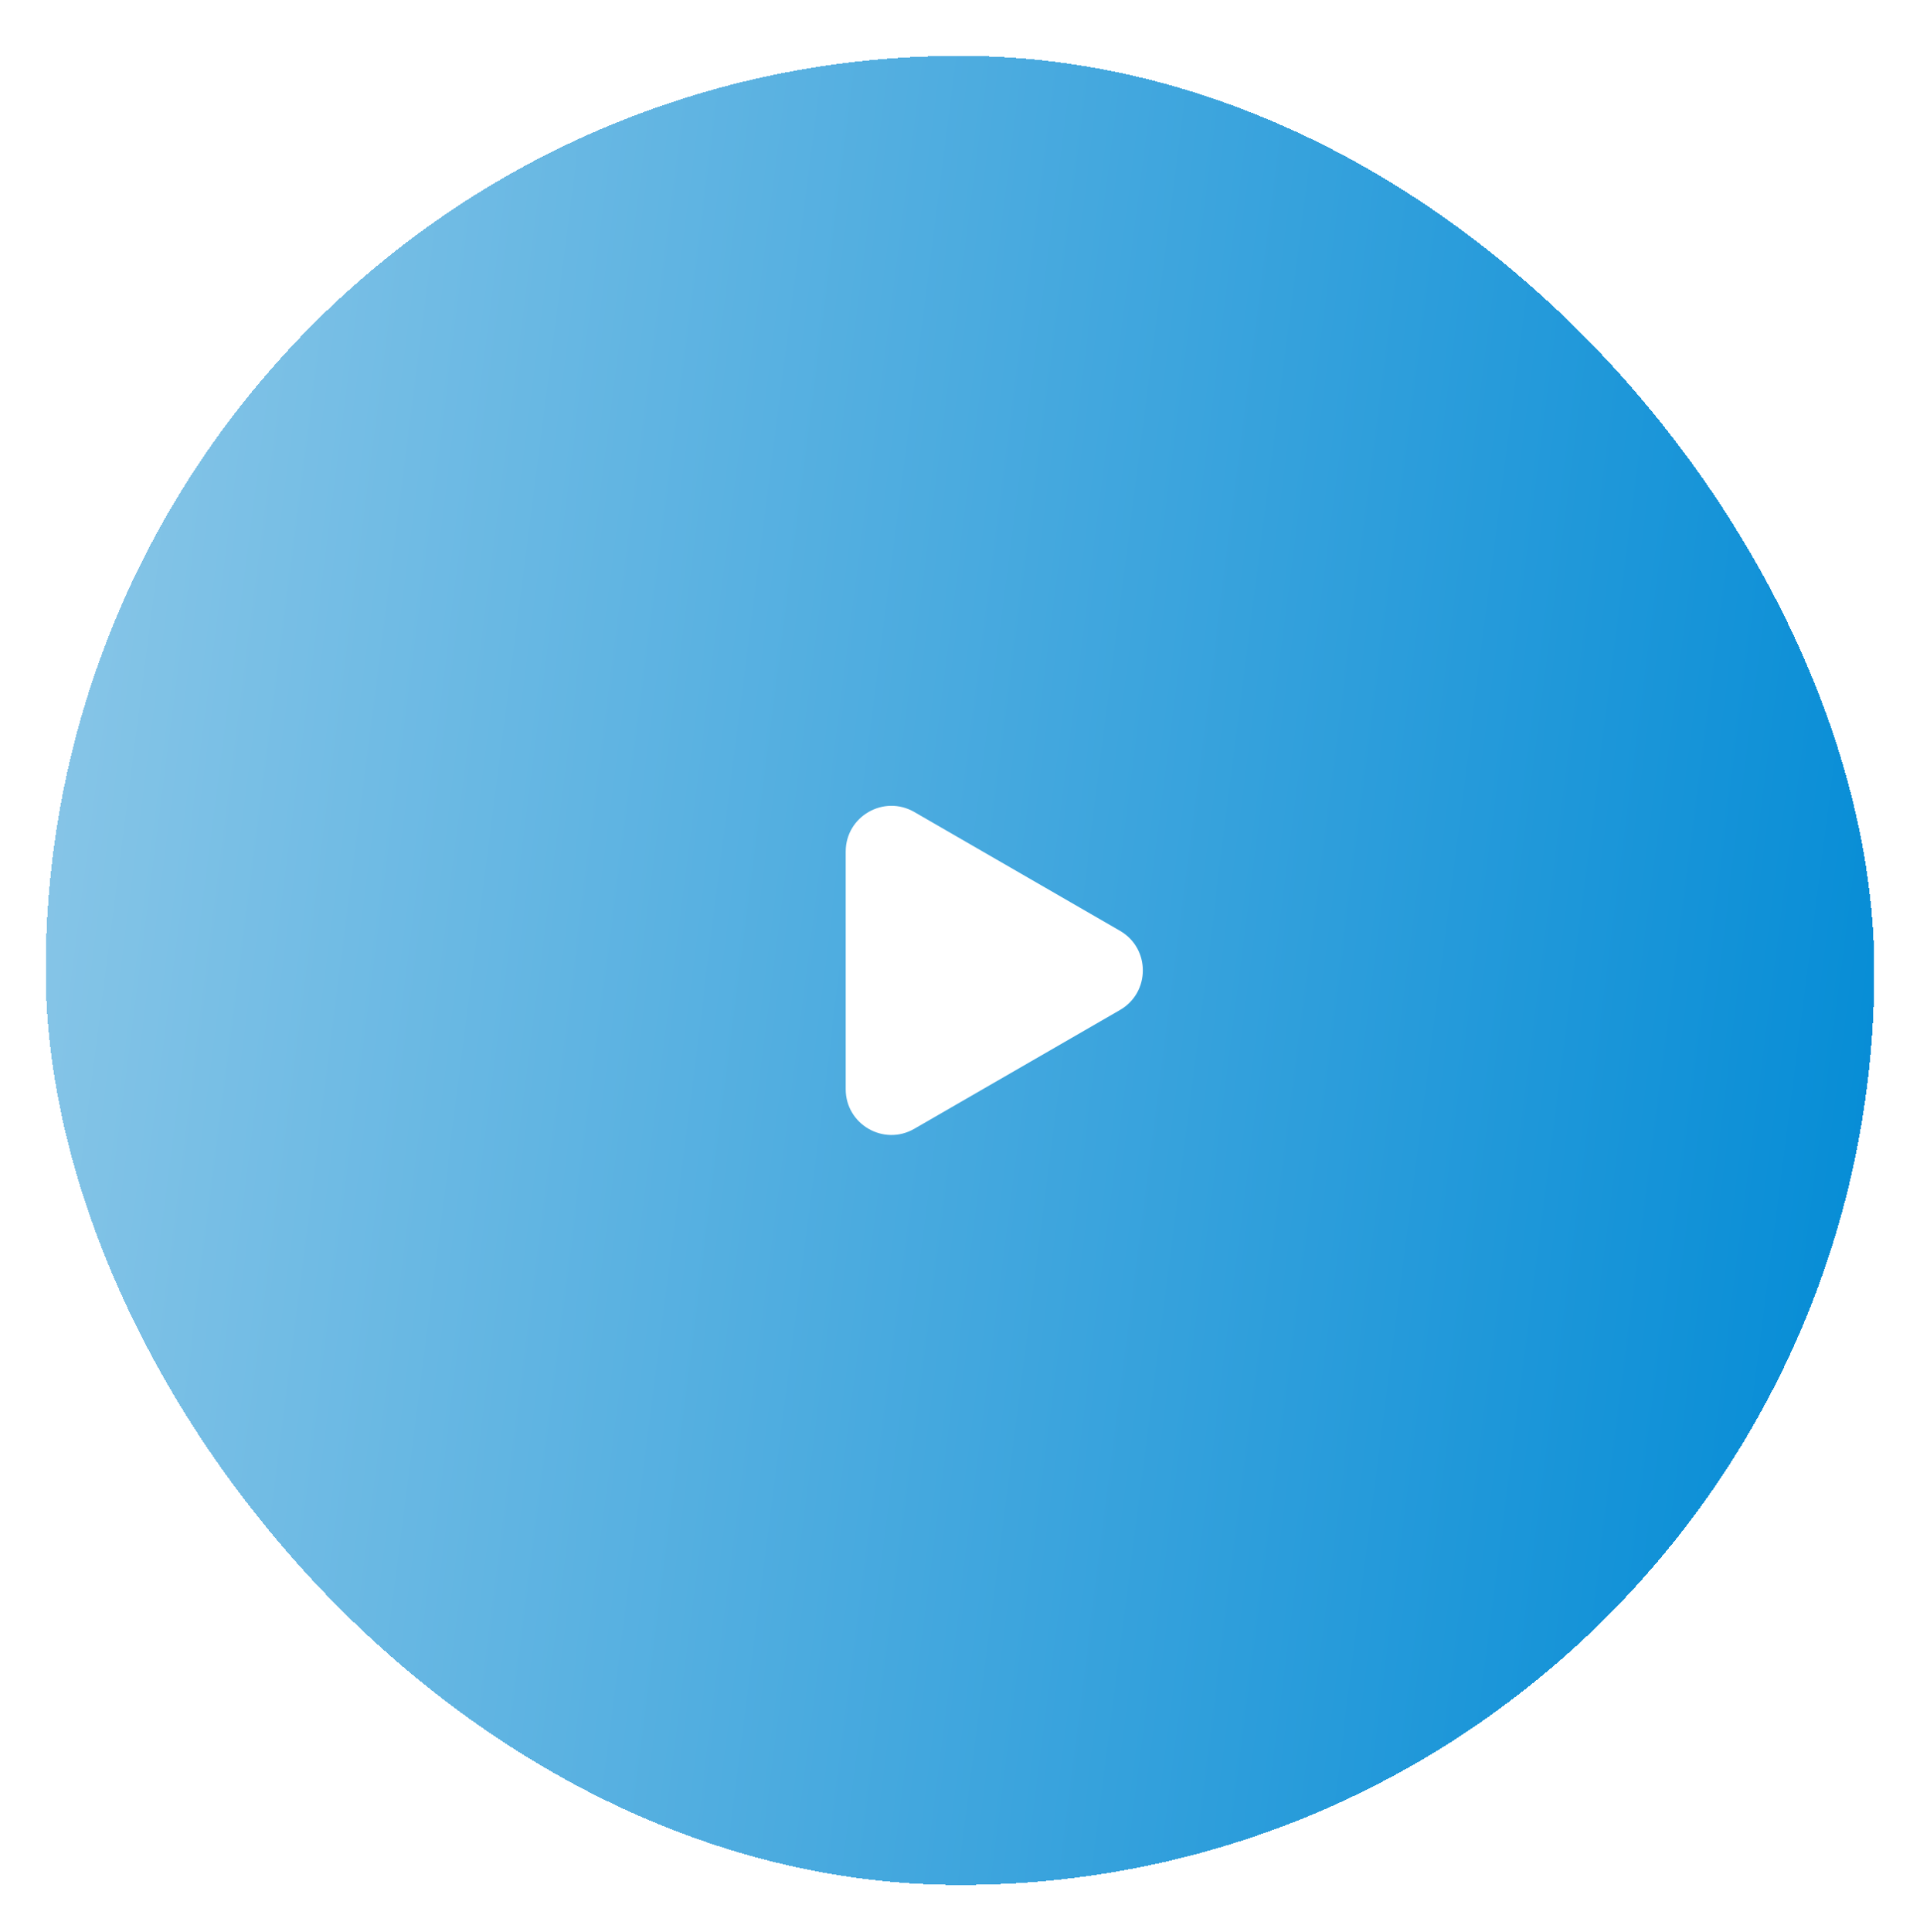<svg width="168" height="169" viewBox="0 0 168 169" fill="none" xmlns="http://www.w3.org/2000/svg">
<g filter="url(#filter0_d_533_5769)">
<rect x="4" y="0.889" width="160" height="160" rx="80" fill="white" shape-rendering="crispEdges"/>
<rect x="4" y="0.889" width="160" height="160" rx="80" fill="url(#paint0_linear_533_5769)" shape-rendering="crispEdges"/>
<path d="M97.999 77.425C100.666 78.964 100.666 82.813 97.999 84.353L79.999 94.745C77.333 96.285 73.999 94.36 73.999 91.281L73.999 70.497C73.999 67.417 77.333 65.493 79.999 67.032L97.999 77.425Z" fill="white"/>
</g>
<defs>
<filter id="filter0_d_533_5769" x="-0" y="0.889" width="168" height="168" filterUnits="userSpaceOnUse" color-interpolation-filters="sRGB">
<feFlood flood-opacity="0" result="BackgroundImageFix"/>
<feColorMatrix in="SourceAlpha" type="matrix" values="0 0 0 0 0 0 0 0 0 0 0 0 0 0 0 0 0 0 127 0" result="hardAlpha"/>
<feOffset dy="4"/>
<feGaussianBlur stdDeviation="2"/>
<feComposite in2="hardAlpha" operator="out"/>
<feColorMatrix type="matrix" values="0 0 0 0 0 0 0 0 0 0 0 0 0 0 0 0 0 0 0.25 0"/>
<feBlend mode="normal" in2="BackgroundImageFix" result="effect1_dropShadow_533_5769"/>
<feBlend mode="normal" in="SourceGraphic" in2="effect1_dropShadow_533_5769" result="shape"/>
</filter>
<linearGradient id="paint0_linear_533_5769" x1="4" y1="-3.817" x2="182.086" y2="18.862" gradientUnits="userSpaceOnUse">
<stop stop-color="#8DC8E8"/>
<stop offset="1" stop-color="#008AD5"/>
</linearGradient>
</defs>
</svg>
